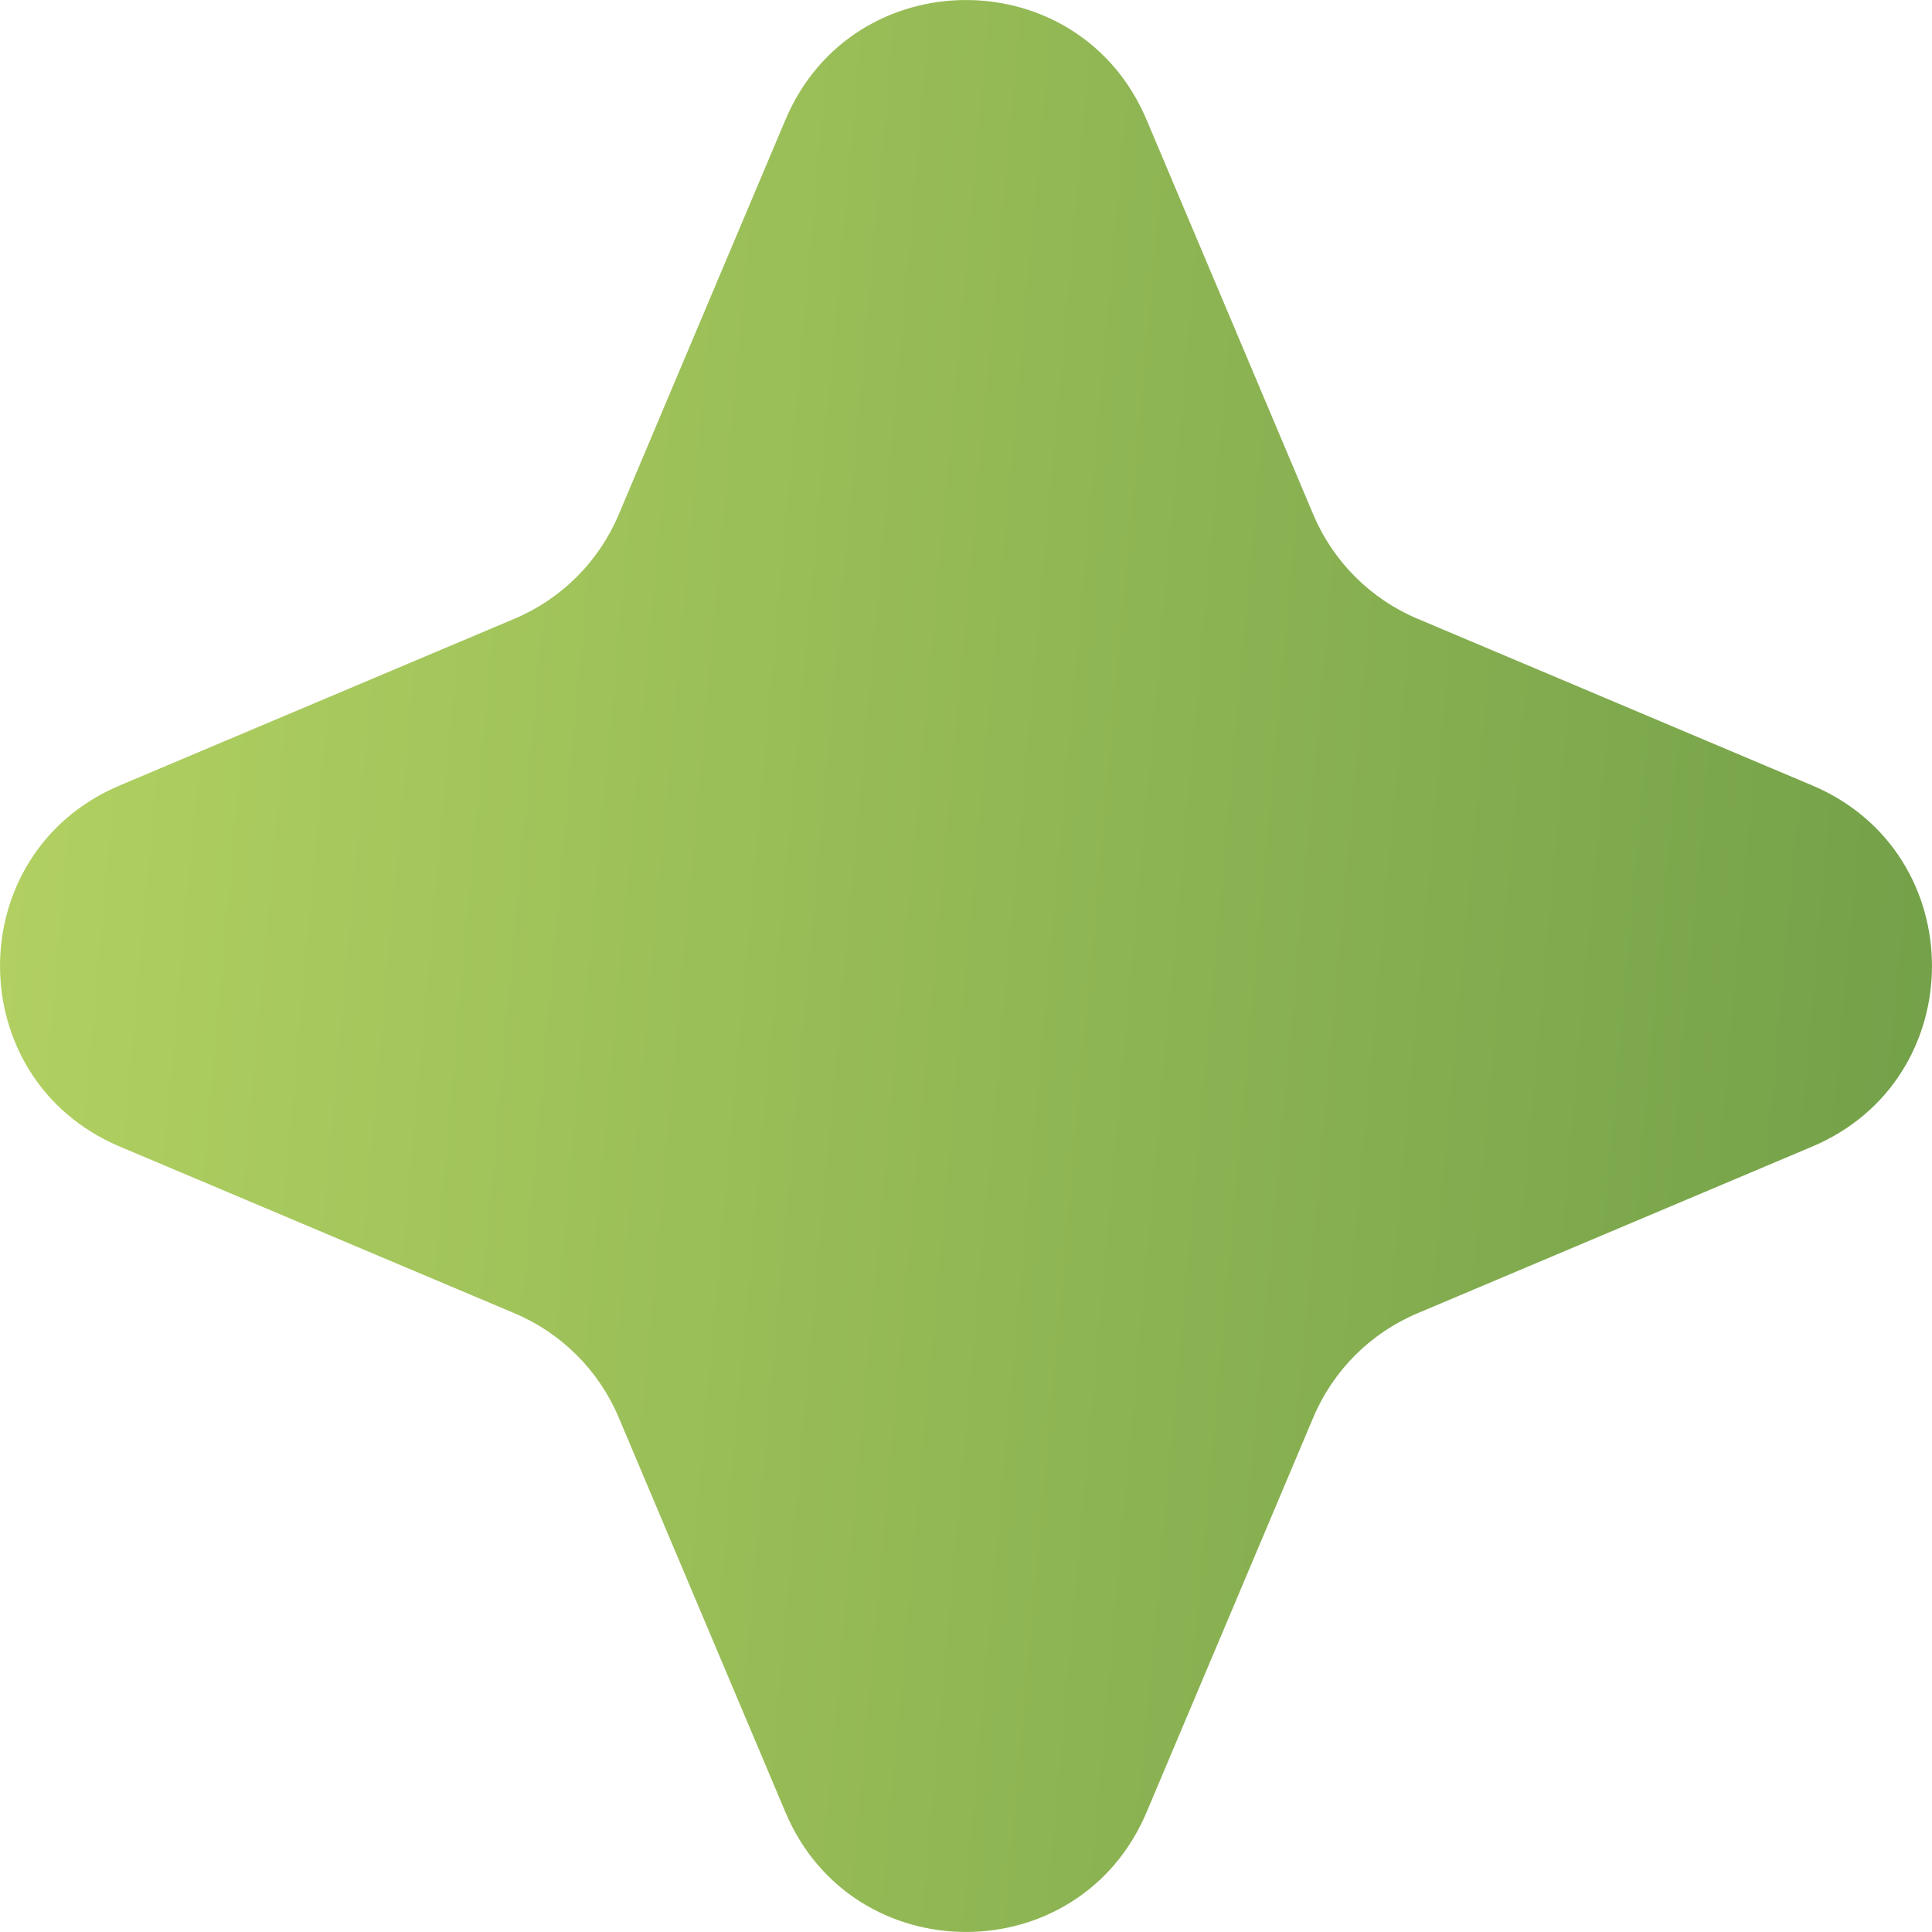 <?xml version="1.0" encoding="UTF-8"?> <svg xmlns="http://www.w3.org/2000/svg" width="16" height="16" viewBox="0 0 16 16" fill="none"><path d="M6.505 0.991C7.064 -0.33 8.936 -0.33 9.495 0.991L10.876 4.261C11.04 4.65 11.35 4.96 11.739 5.124L15.009 6.505C16.33 7.064 16.33 8.936 15.009 9.495L11.739 10.876C11.35 11.04 11.04 11.35 10.876 11.739L9.495 15.009C8.936 16.33 7.064 16.33 6.505 15.009L5.124 11.739C4.96 11.35 4.65 11.04 4.261 10.876L0.991 9.495C-0.33 8.936 -0.33 7.064 0.991 6.505L4.261 5.124C4.65 4.96 4.96 4.65 5.124 4.261L6.505 0.991Z" fill="url(#paint0_linear_524_43)"></path><defs><linearGradient id="paint0_linear_524_43" x1="0" y1="0" x2="17.3" y2="1.557" gradientUnits="userSpaceOnUse"><stop stop-color="#B4D262"></stop><stop offset="1" stop-color="#719F48"></stop></linearGradient></defs></svg> 